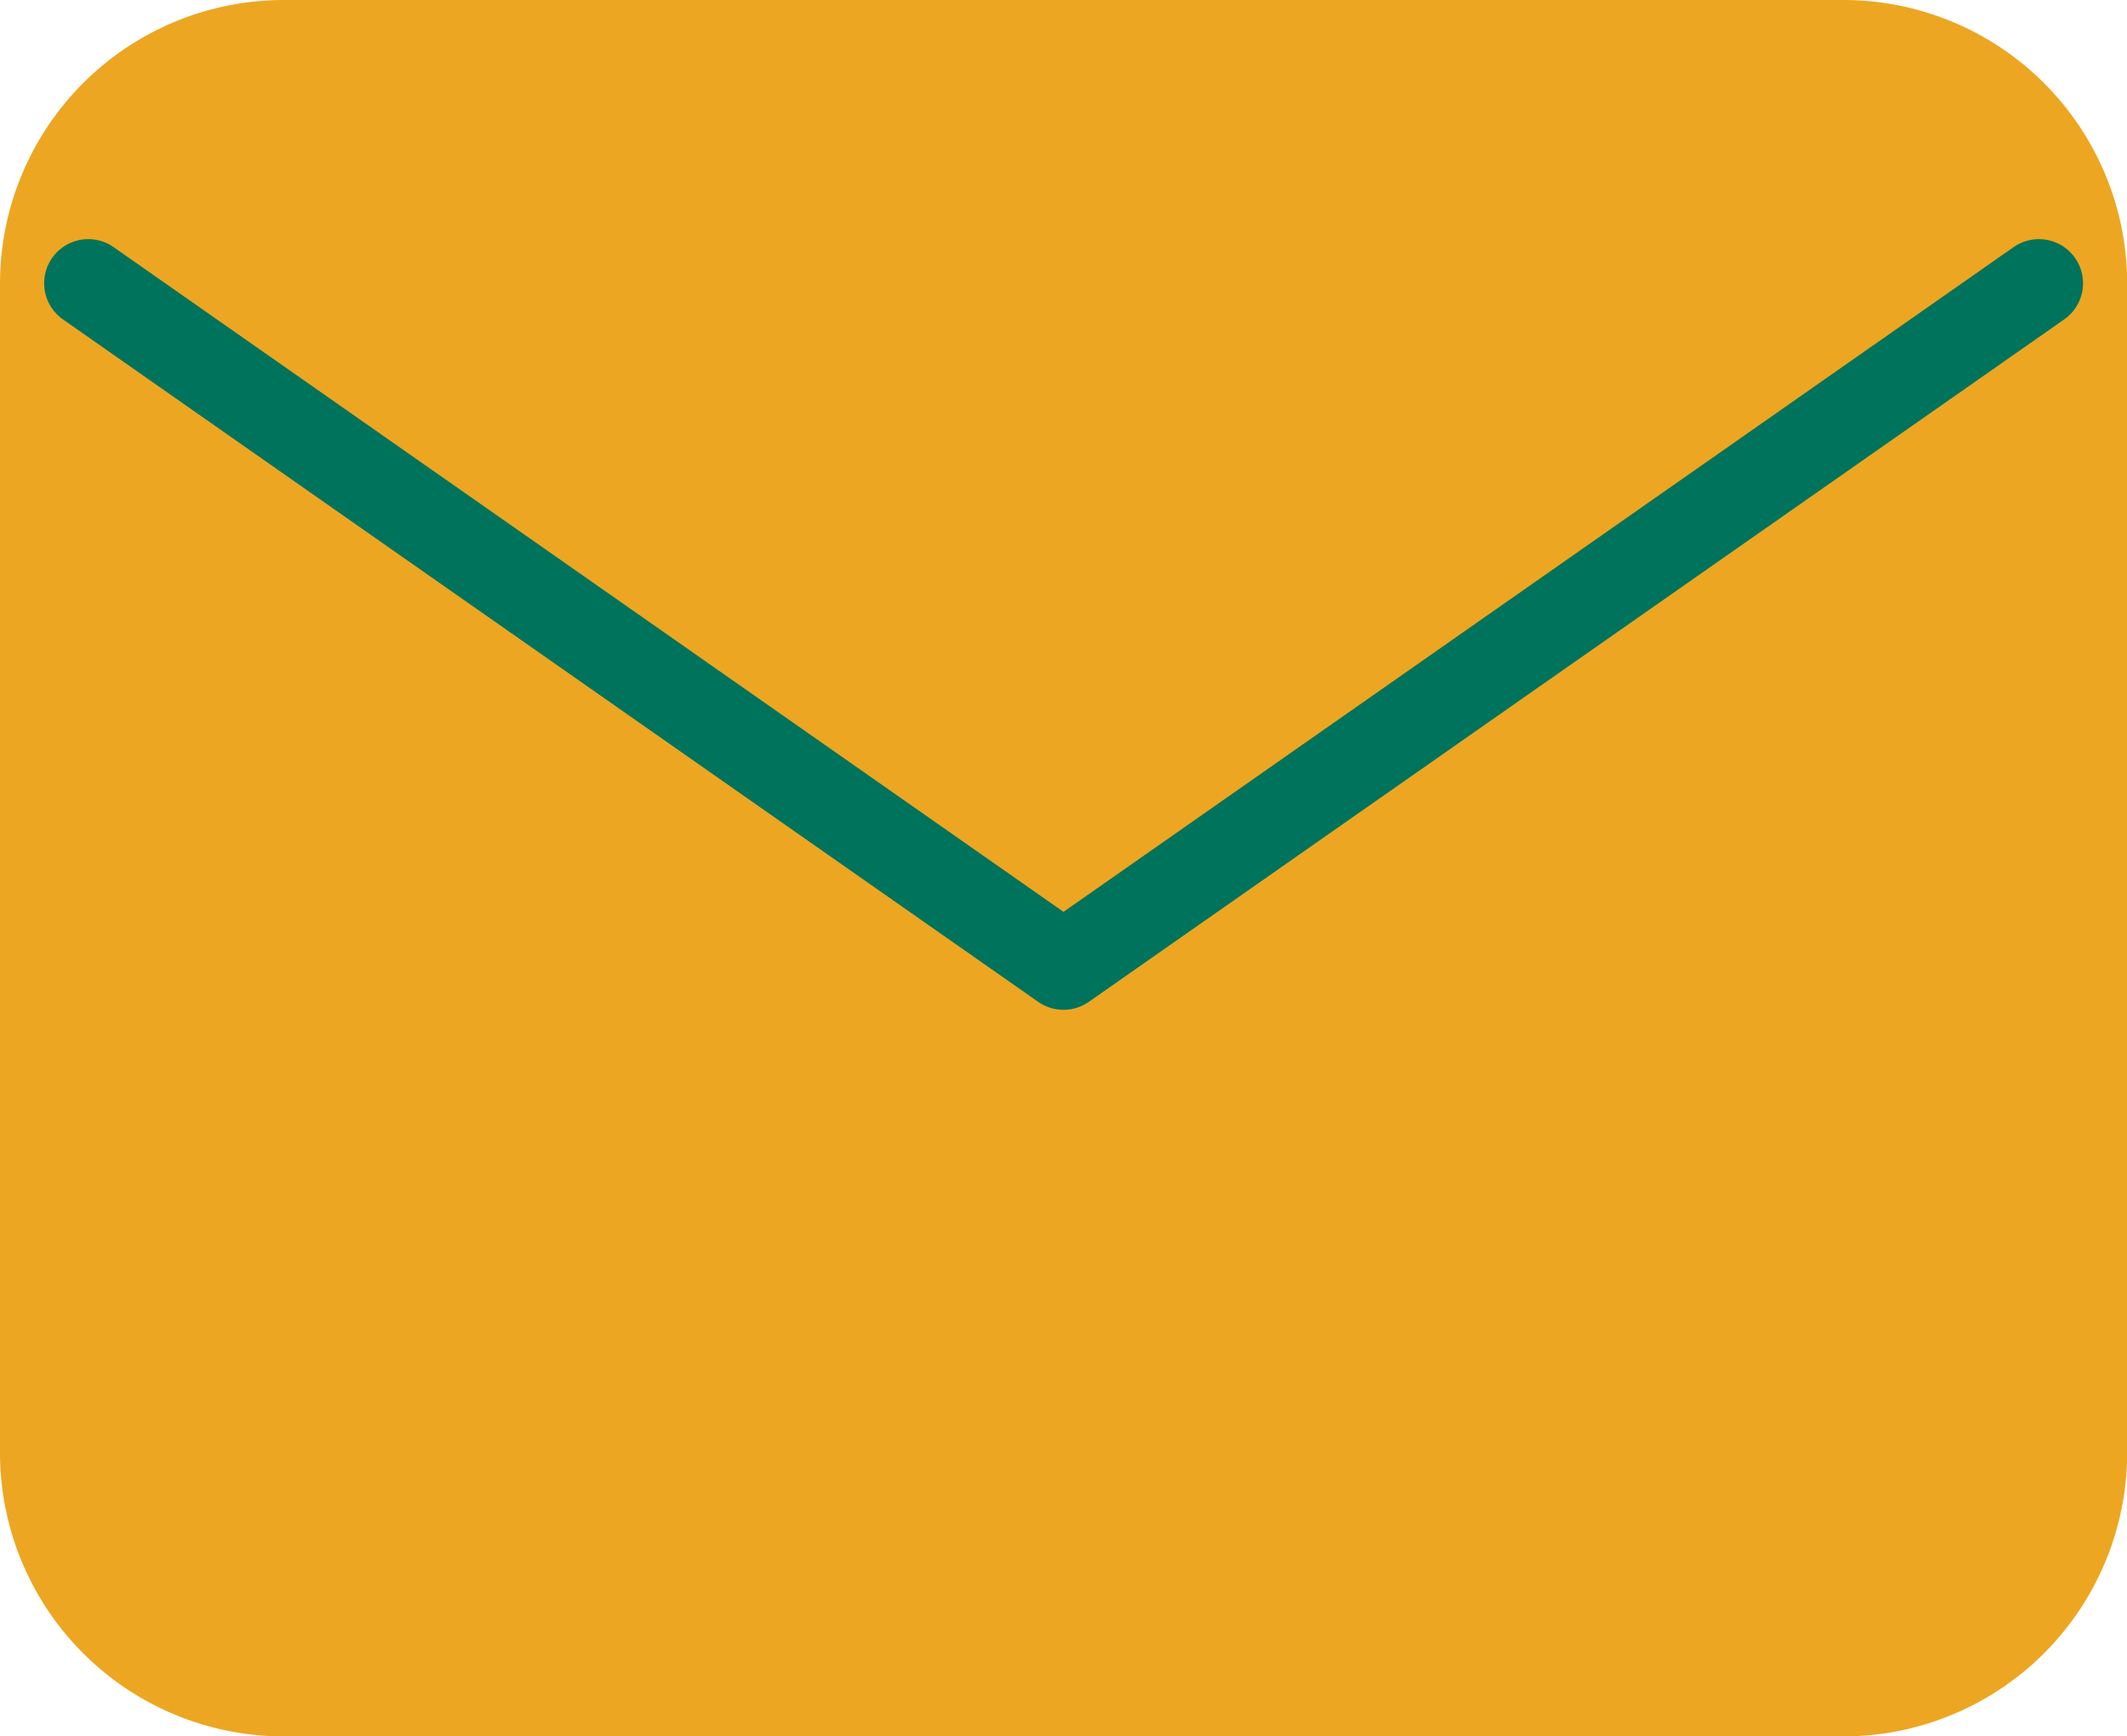 <svg xmlns="http://www.w3.org/2000/svg" width="24.098" height="19.678" viewBox="0 0 24.098 19.678">
  <g id="ic-mail" transform="translate(1 1)">
    <path id="Path_74" data-name="Path 74" d="M4.21,4H21.888A2.216,2.216,0,0,1,24.1,6.21V19.468a2.216,2.216,0,0,1-2.21,2.21H4.21A2.216,2.216,0,0,1,2,19.468V6.21A2.216,2.216,0,0,1,4.21,4Z" transform="translate(-2 -4)" fill="#eda621" stroke="#eda621" stroke-linecap="round" stroke-linejoin="round" stroke-width="2"/>
    <path id="Path_75" data-name="Path 75" d="M24.1,6,13.049,13.734,2,6" transform="translate(-2 -3.79)" fill="none" stroke="#00735c" stroke-linecap="round" stroke-linejoin="round" stroke-width="1"/>
  </g>
</svg>
